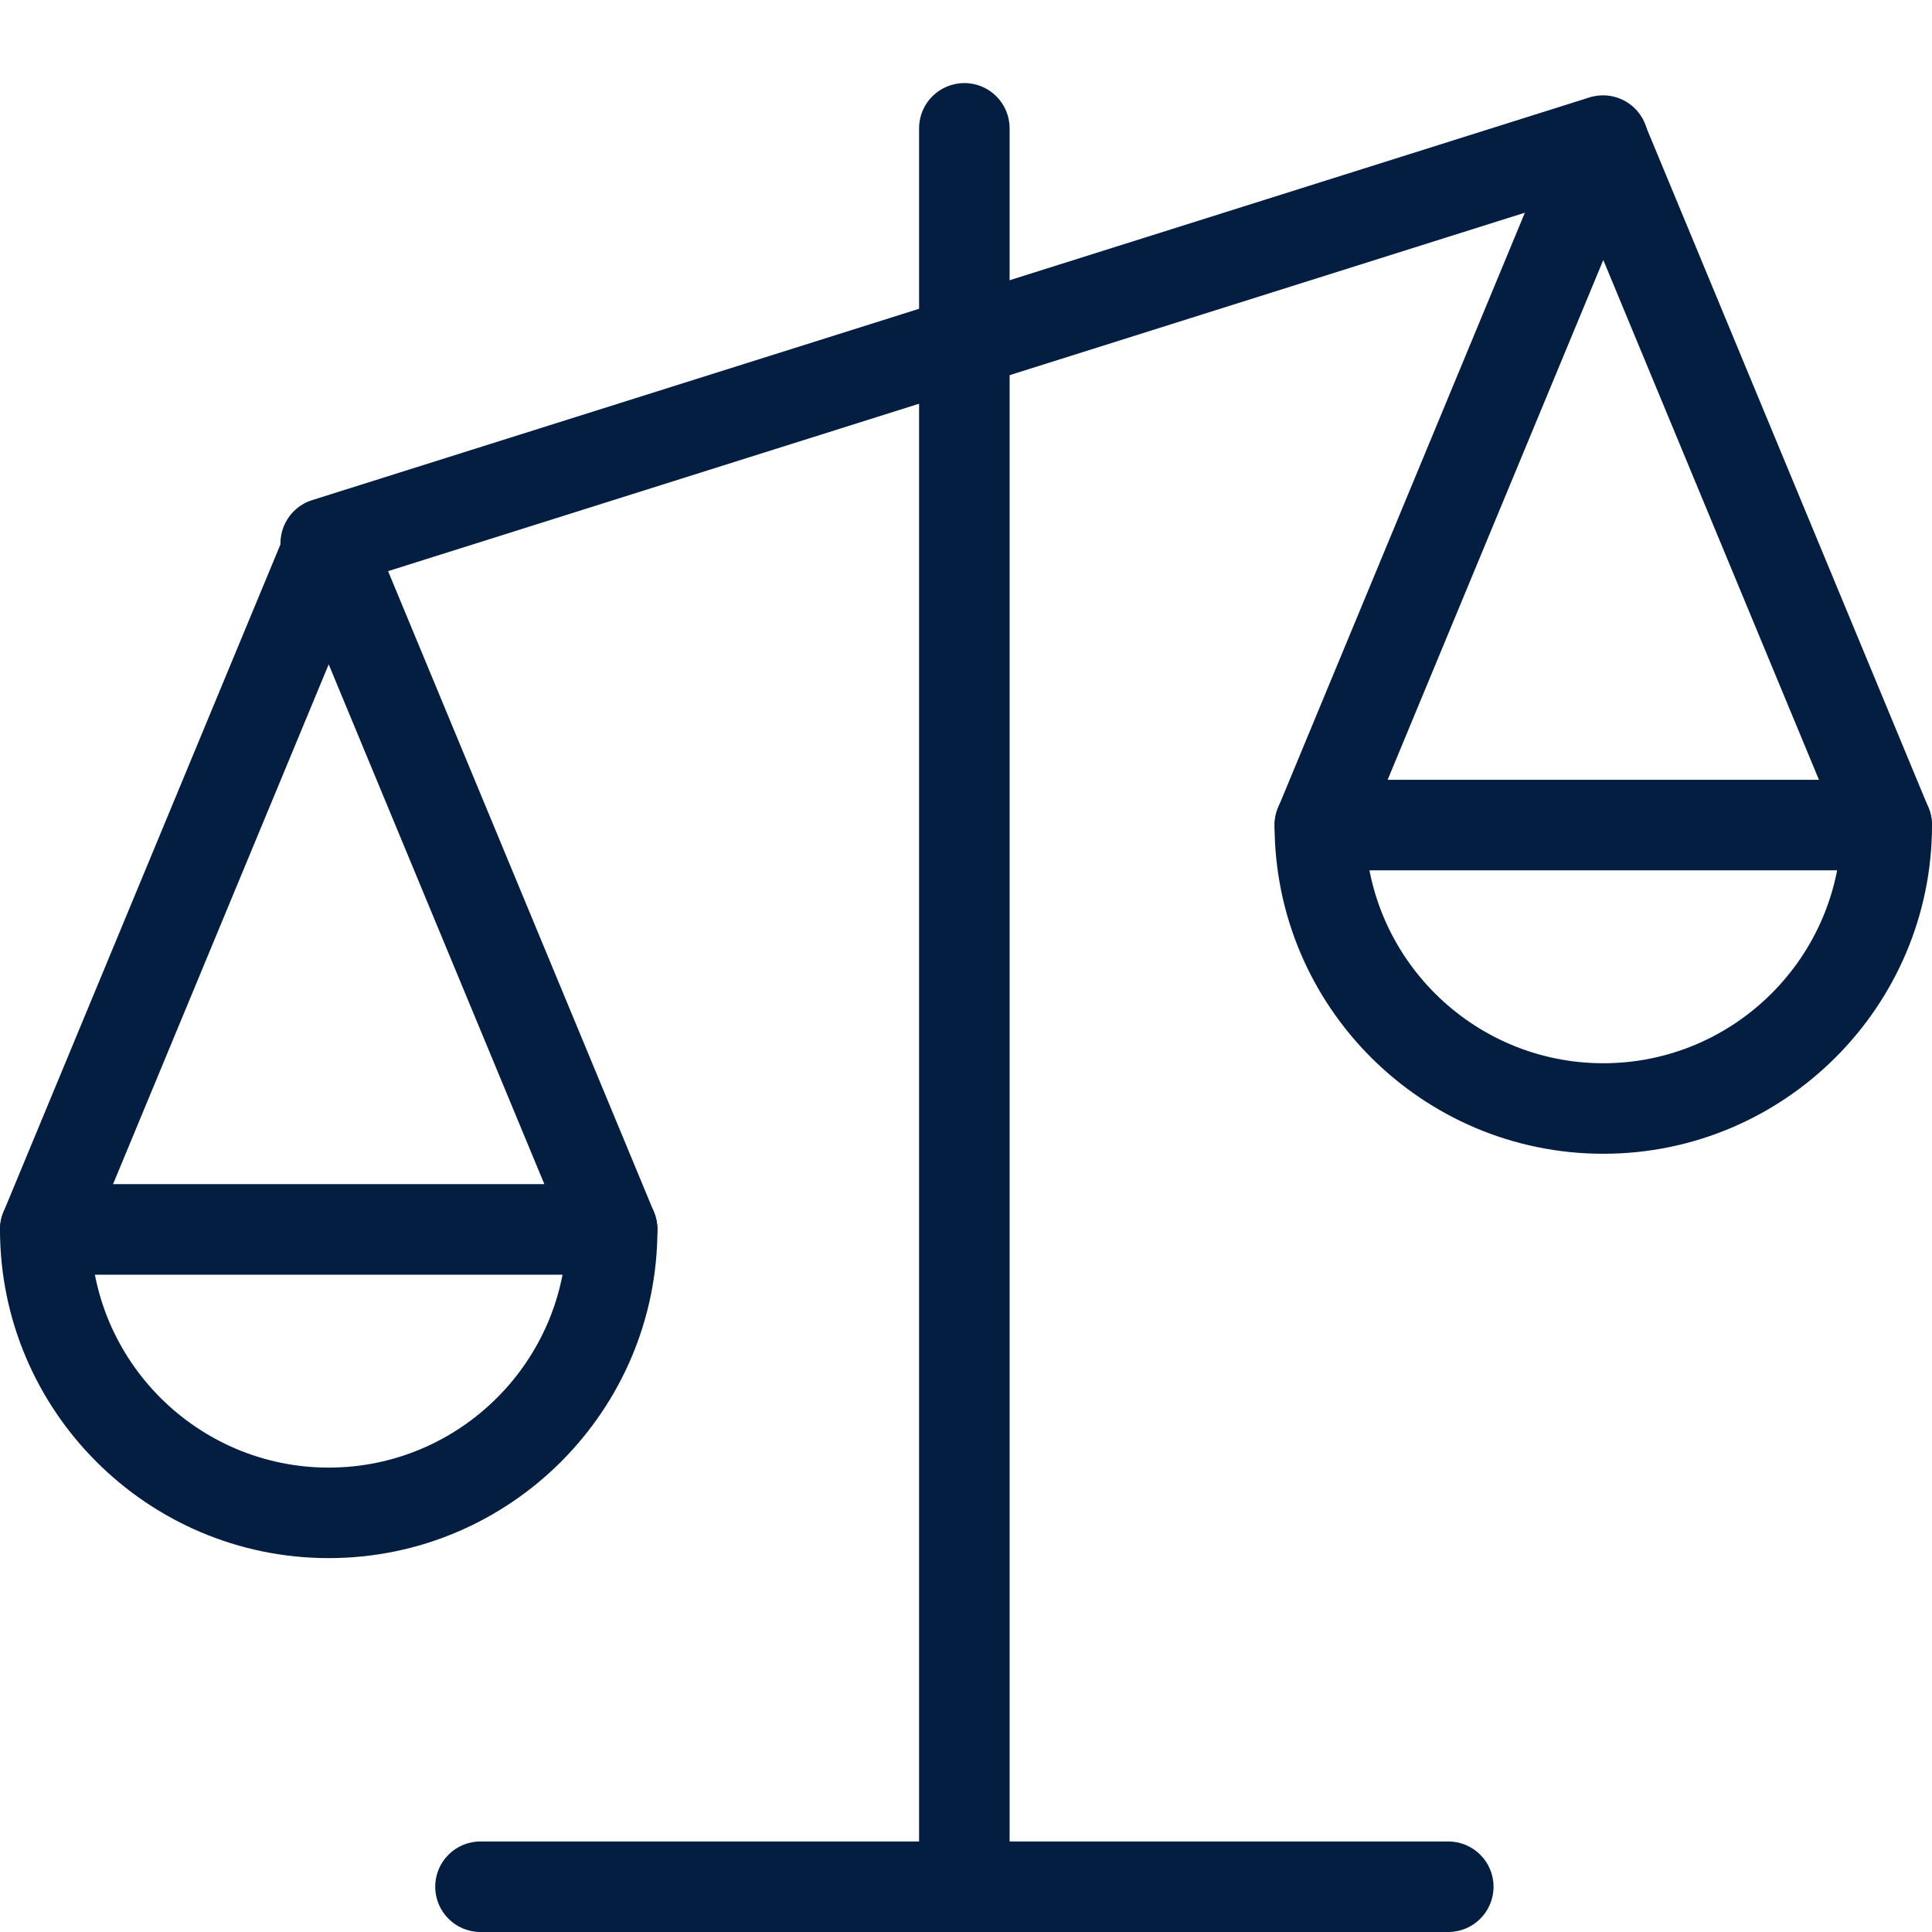<?xml version="1.0" encoding="UTF-8"?> <svg xmlns="http://www.w3.org/2000/svg" id="Layer_1" version="1.1" viewBox="0 0 150 150"><defs><style> .st0 { fill: #041e42; } </style></defs><path class="st0" d="M112.441,150H37.304c-1.941,0-3.513-1.572-3.513-3.516,0-1.941,1.572-3.513,3.513-3.513h75.138c1.941,0,3.516,1.572,3.516,3.513,0,1.944-1.575,3.516-3.516,3.516"></path><path class="st0" d="M125.514,14.268L26.347,45.537c-1.855.584-3.828-.444-4.411-2.295-.584-1.851.444-3.828,2.295-4.411L123.401,7.565c1.851-.584,3.824.44,4.408,2.295.584,1.851-.444,3.824-2.295,4.408"></path><path class="st0" d="M74.873,149.25c-1.941,0-3.516-1.572-3.516-3.516V9.963c0-1.941,1.575-3.513,3.516-3.513s3.513,1.572,3.513,3.513v135.771c0,1.944-1.572,3.516-3.513,3.516"></path><path class="st0" d="M8.778,91.937h33.485l-16.743-40.356s-16.743,40.356-16.743,40.356ZM47.527,98.966H3.515c-1.174,0-2.27-.587-2.922-1.561-.652-.977-.773-2.216-.326-3.301l22.006-53.042c.544-1.31,1.826-2.166,3.248-2.166s2.703.856,3.248,2.166l22.006,53.042c.448,1.085.329,2.324-.326,3.301-.652.974-1.747,1.561-2.922,1.561"></path><path class="st0" d="M25.521,120.972C11.449,120.972-.001,109.522-.001,95.45c0-1.941,1.575-3.513,3.516-3.513,1.941,0,3.516,1.572,3.516,3.513,0,10.197,8.296,18.494,18.49,18.494,10.197,0,18.49-8.296,18.49-18.494,0-1.941,1.575-3.513,3.516-3.513,1.941,0,3.516,1.572,3.516,3.513,0,14.072-11.451,25.522-25.522,25.522"></path><path class="st0" d="M107.737,60.543h33.485l-16.743-40.356s-16.743,40.356-16.743,40.356ZM146.485,67.572h-44.012c-1.174,0-2.27-.587-2.922-1.561-.652-.977-.773-2.216-.322-3.301l22.002-53.042c.544-1.31,1.826-2.166,3.248-2.166,1.418,0,2.703.856,3.244,2.166l22.006,53.042c.451,1.085.333,2.324-.322,3.301-.652.974-1.747,1.561-2.922,1.561"></path><path class="st0" d="M124.479,89.578c-14.072,0-25.522-11.451-25.522-25.522,0-1.941,1.575-3.513,3.516-3.513s3.516,1.572,3.516,3.513c0,10.197,8.293,18.494,18.49,18.494s18.49-8.296,18.49-18.494c0-1.941,1.575-3.513,3.516-3.513s3.516,1.572,3.516,3.513c0,14.072-11.451,25.522-25.522,25.522"></path></svg> 
